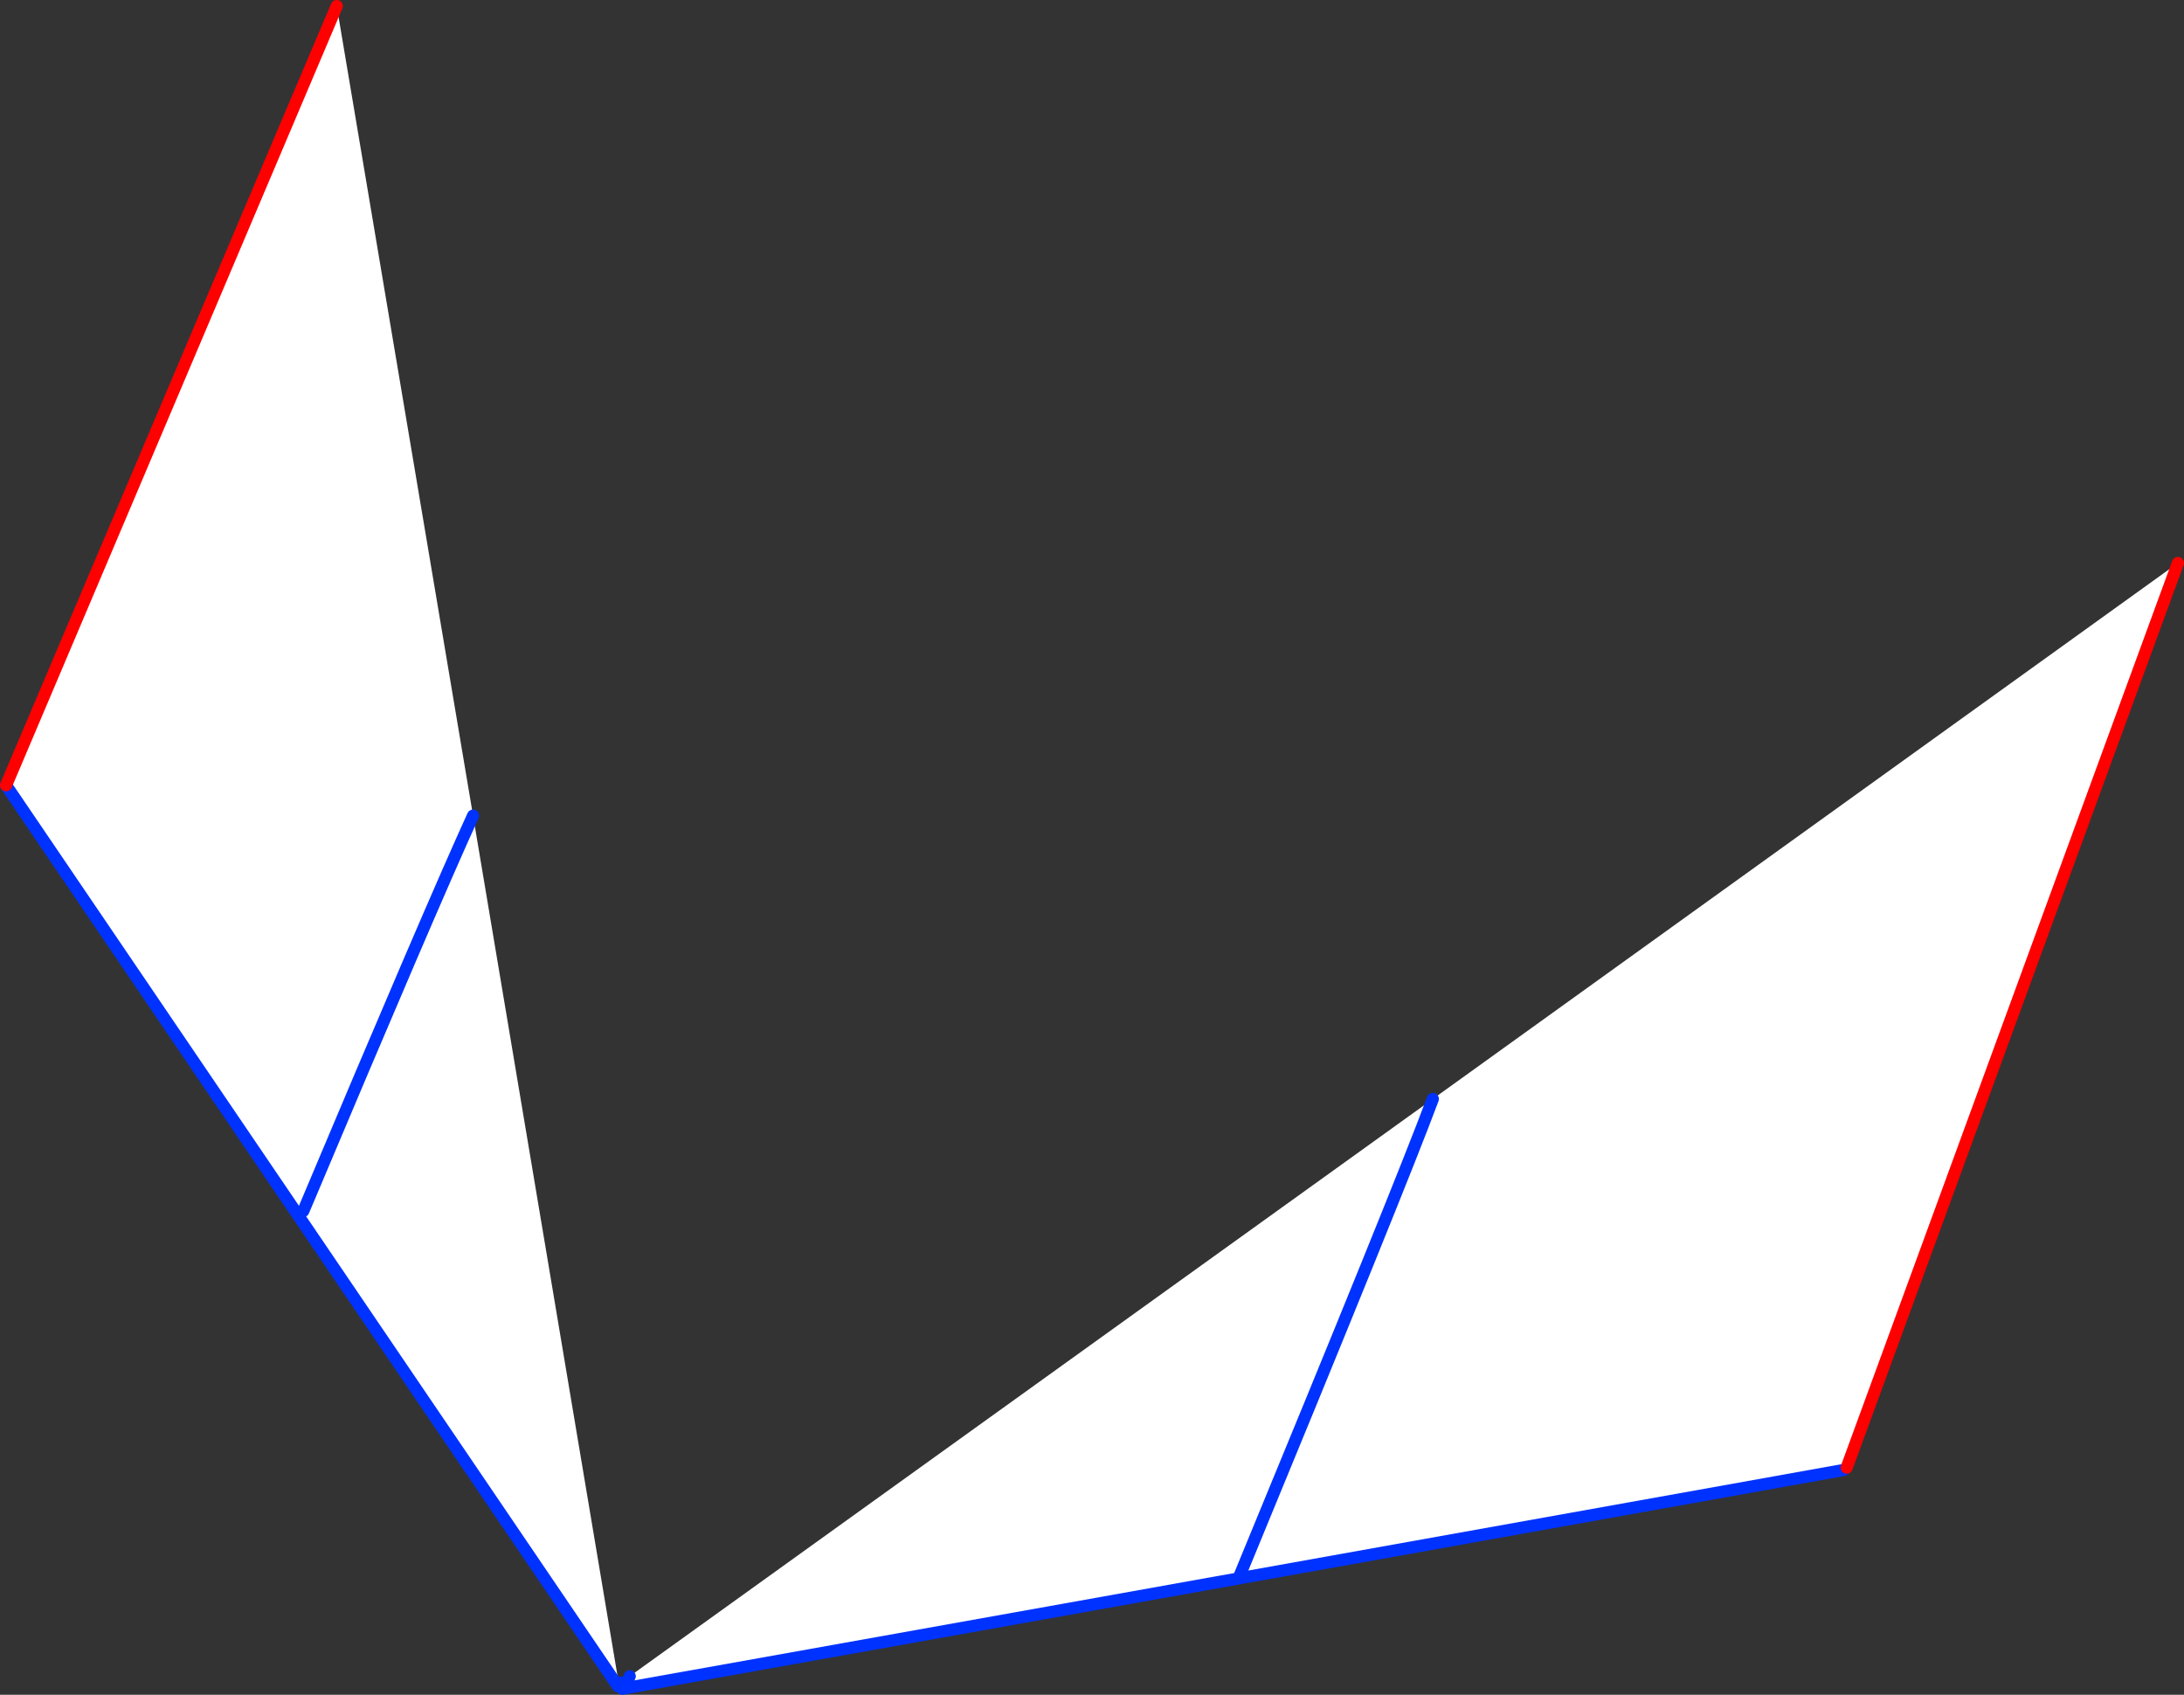<?xml version="1.0" encoding="UTF-8" standalone="no"?>
<svg xmlns:xlink="http://www.w3.org/1999/xlink" height="279.05px" width="359.65px" xmlns="http://www.w3.org/2000/svg">
  <rect width="100%" height="100%" fill="#333333" stroke="none"/>
  <g transform="matrix(1.0, 0.0, 0.0, 1.0, -177.1, -145.05)">
    <path d="M481.2 386.7 L480.65 387.1 381.05 404.95 280.45 422.95 280.3 422.15 280.8 421.05 413.05 326.0 535.75 237.75 481.2 386.7 M279.7 422.45 L279.6 421.95 279.6 421.9 280.8 421.05 280.3 422.15 279.7 422.45 M227.05 344.45 Q248.15 294.35 255.0 279.35 248.15 294.35 227.05 344.45 M178.1 274.35 L232.55 146.05 255.0 279.35 279.05 422.55 278.85 422.7 178.1 274.35 M279.35 422.1 L279.55 421.95 279.65 422.4 279.6 422.45 279.35 422.1 M381.05 404.95 Q407.7 340.4 413.05 326.0 407.7 340.4 381.05 404.95" fill="#ffffff" fill-rule="evenodd" stroke="none"/>
    <path d="M480.65 387.1 L381.05 404.95 280.45 422.95 280.25 423.0 279.6 423.1 M255.0 279.35 Q248.15 294.35 227.05 344.45 M279.05 422.55 L278.85 422.7 178.1 274.35 M280.3 422.15 L280.8 421.05 M279.6 422.45 L279.35 422.1 M280.3 422.15 L279.7 422.45 M280.25 423.0 L280.3 422.15 M413.05 326.0 Q407.7 340.4 381.05 404.95" fill="none" stroke="#0032ff" stroke-linecap="round" stroke-linejoin="round" stroke-width="2.0"/>
    <path d="M535.75 237.75 L481.2 386.7 M178.1 274.35 L232.55 146.05" fill="none" stroke="#ff0000" stroke-linecap="round" stroke-linejoin="round" stroke-width="2.0"/>
  </g>
</svg>
